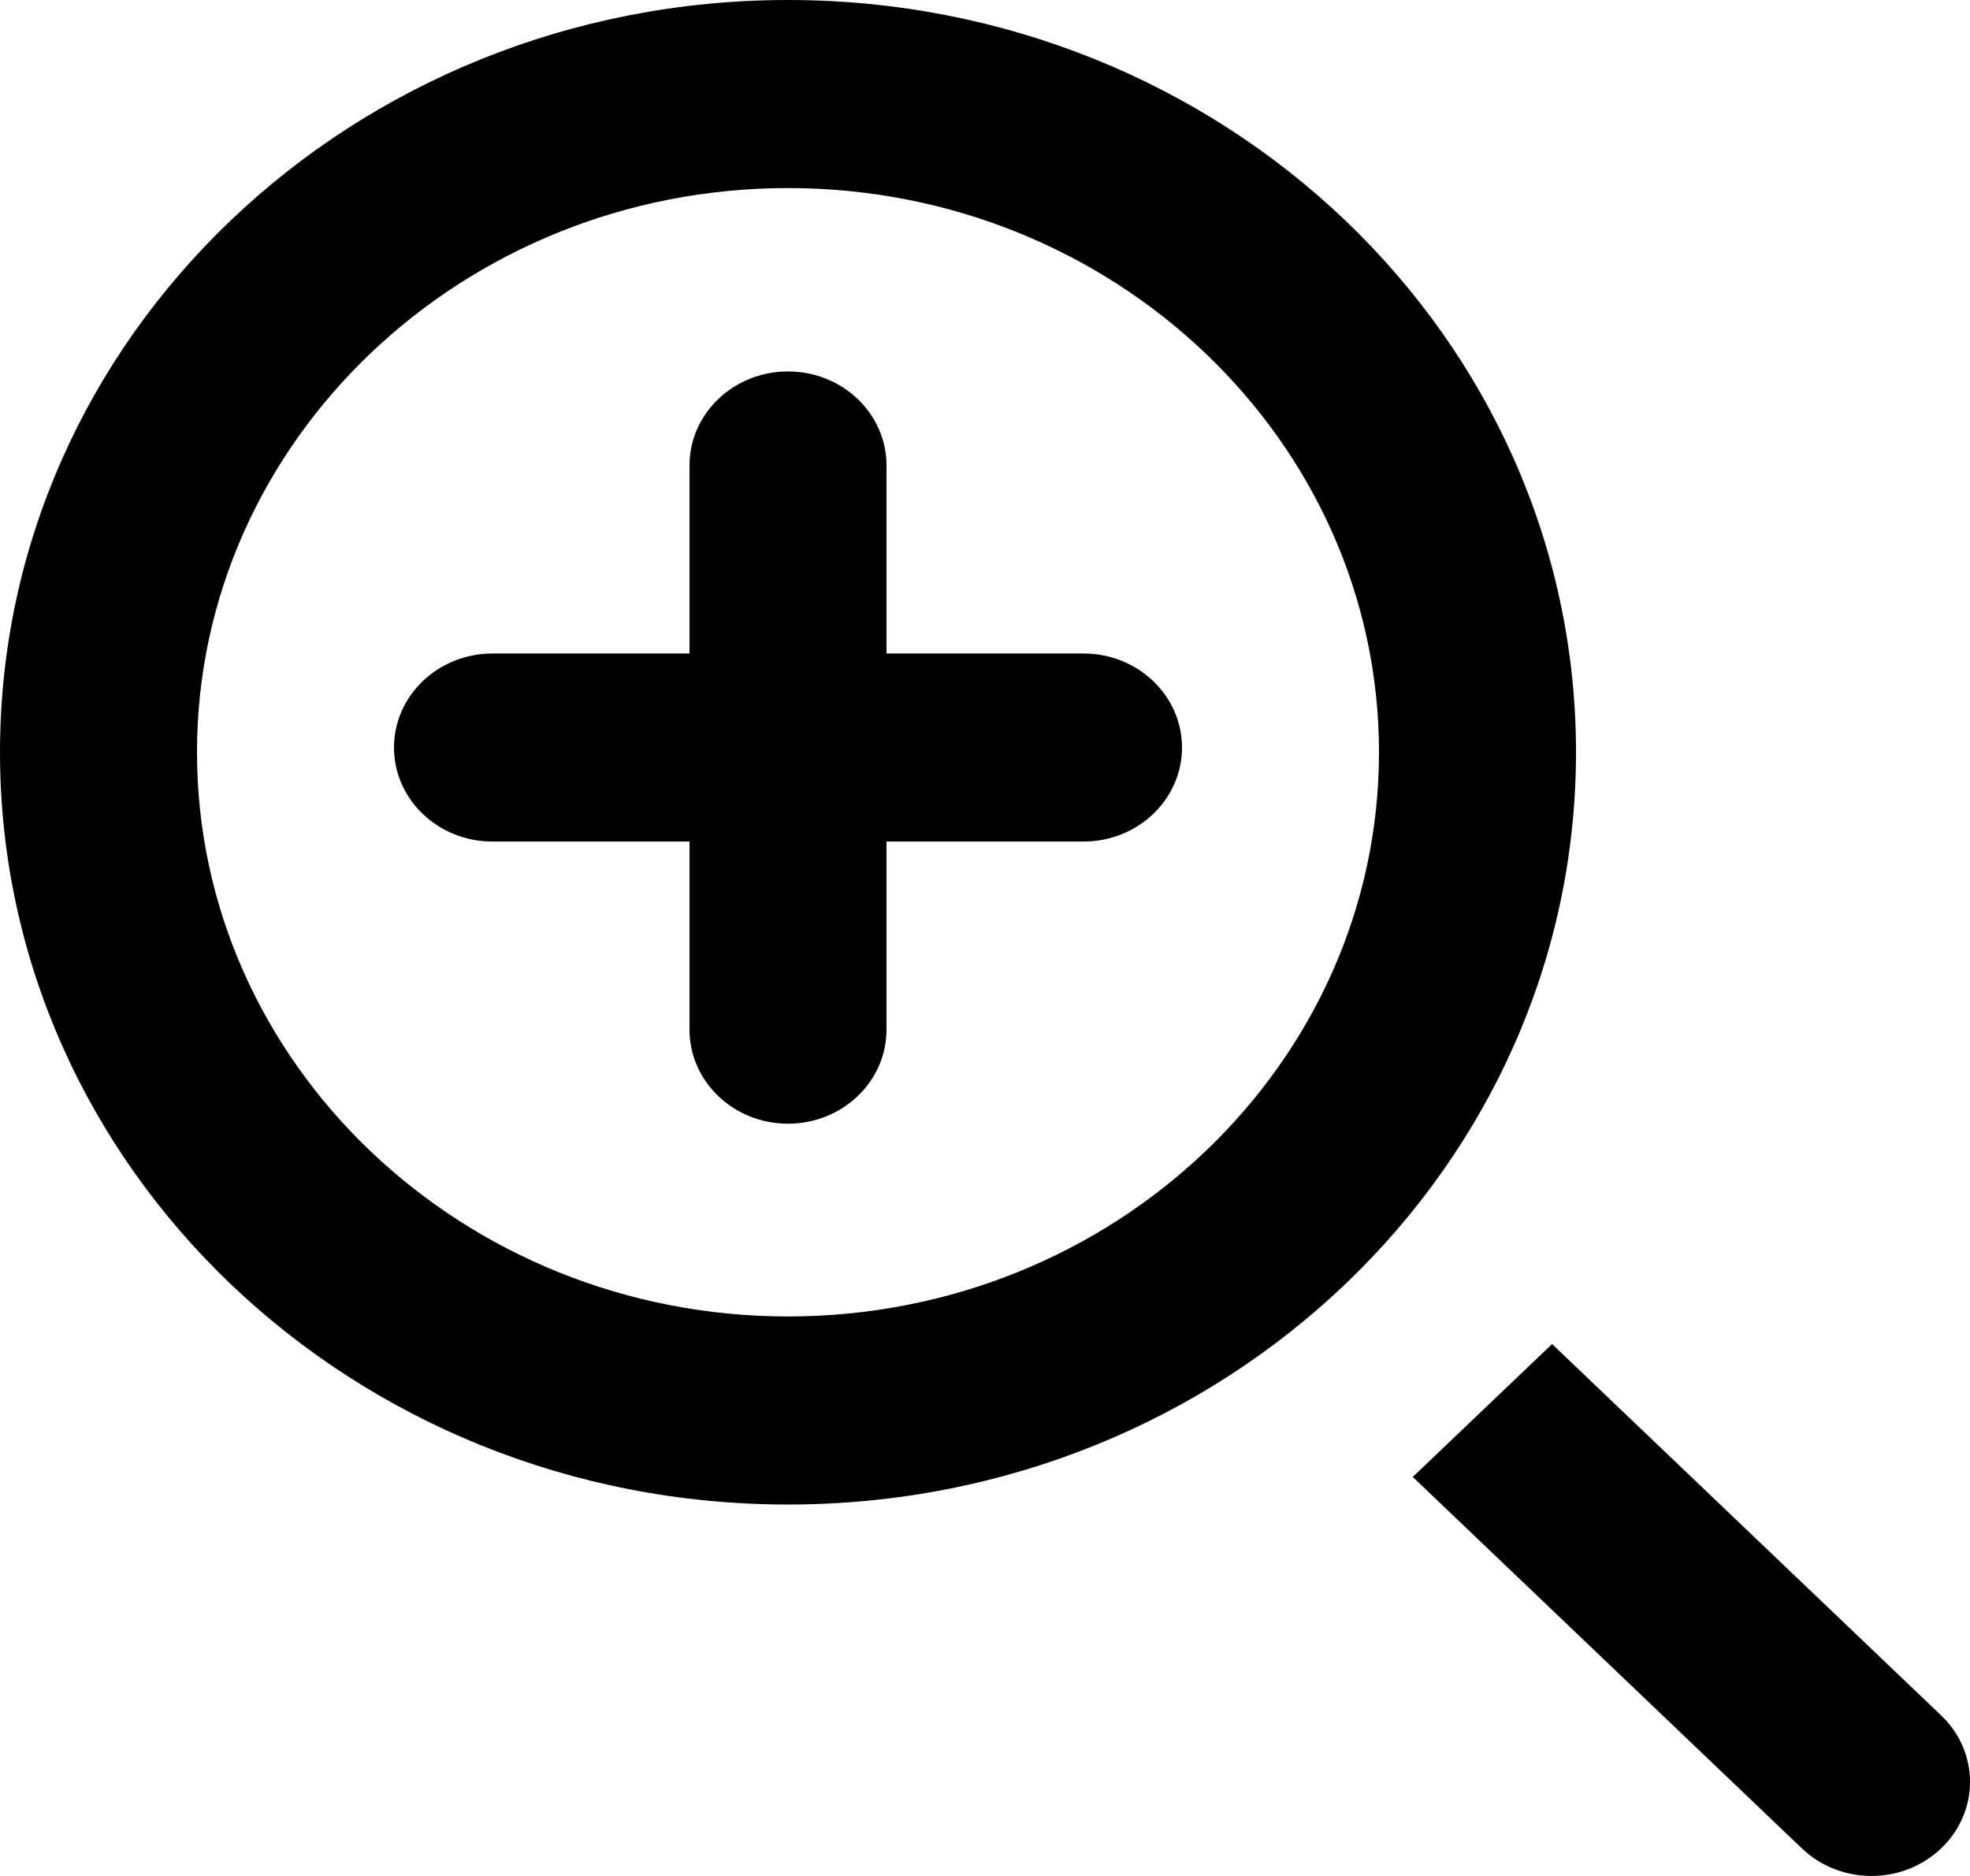 <?xml version="1.0" encoding="UTF-8" standalone="no"?>
<svg width="21px" height="20px" viewBox="0 0 21 20" version="1.1" xmlns="http://www.w3.org/2000/svg" xmlns:xlink="http://www.w3.org/1999/xlink">
    <!-- Generator: Sketch 3.8.1 (29687) - http://www.bohemiancoding.com/sketch -->
    <title>zoom_in [#1462]</title>
    <desc>Created with Sketch.</desc>
    <defs></defs>
    <g id="Page-1" stroke="none" stroke-width="1" fill="none" fill-rule="evenodd">
        <g id="Dribbble-Light-Preview" transform="translate(-379, -440)" fill="#000000">
            <g id="icons" transform="translate(56, 160)">
                <path d="M332.45,286.967 L334.55,286.967 C335.13,286.967 335.6,287.416 335.6,287.97 C335.6,288.523 335.13,288.972 334.55,288.972 L332.45,288.972 L332.45,290.977 C332.45,291.531 331.98,291.98 331.4,291.98 C330.82,291.98 330.35,291.531 330.35,290.977 L330.35,288.972 L328.25,288.972 C327.67,288.972 327.2,288.523 327.2,287.97 C327.2,287.416 327.67,286.967 328.25,286.967 L330.35,286.967 L330.35,284.962 C330.35,284.409 330.82,283.96 331.4,283.96 C331.98,283.96 332.45,284.409 332.45,284.962 L332.45,286.967 Z M343.692,299.706 L343.692,299.706 C343.283,300.098 342.617,300.098 342.208,299.706 L338.06,295.746 L339.545,294.329 L343.692,298.288 C344.103,298.679 344.103,299.315 343.692,299.706 L343.692,299.706 Z M331.4,294.035 C327.927,294.035 325.1,291.337 325.1,288.02 C325.1,284.704 327.927,282.005 331.4,282.005 C334.873,282.005 337.7,284.704 337.7,288.02 C337.7,291.337 334.873,294.035 331.4,294.035 L331.4,294.035 Z M331.4,280 C326.761,280 323,283.591 323,288.02 C323,292.45 326.761,296.04 331.4,296.04 C336.039,296.04 339.8,292.45 339.8,288.02 C339.8,283.591 336.039,280 331.4,280 L331.4,280 Z" id="zoom_in-[#1462]"></path>
            </g>
        </g>
    </g>
</svg>